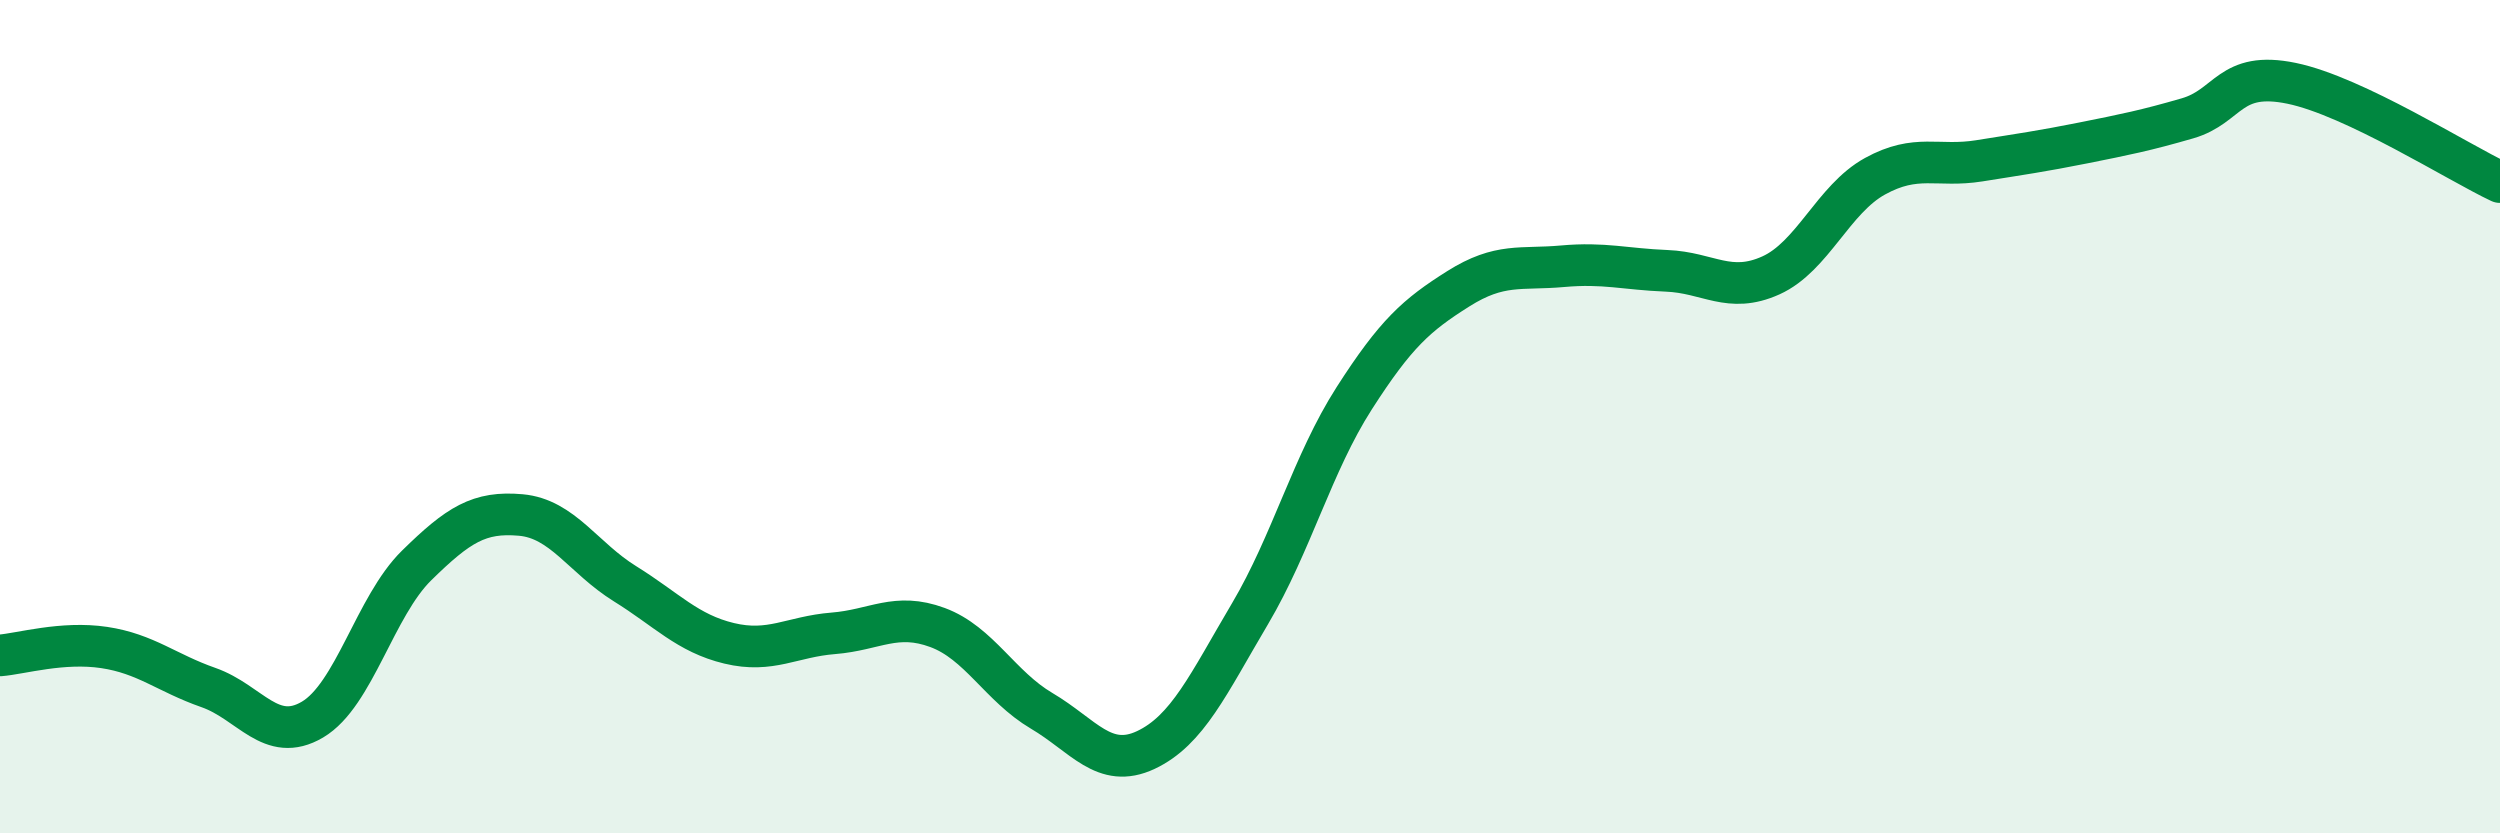 
    <svg width="60" height="20" viewBox="0 0 60 20" xmlns="http://www.w3.org/2000/svg">
      <path
        d="M 0,15.73 C 0.5,15.69 1.5,15.39 2.5,15.54 C 3.5,15.69 4,16.15 5,16.5 C 6,16.85 6.5,17.86 7.5,17.27 C 8.5,16.68 9,14.55 10,13.57 C 11,12.59 11.5,12.27 12.5,12.36 C 13.5,12.45 14,13.39 15,14.01 C 16,14.63 16.5,15.2 17.5,15.44 C 18.5,15.68 19,15.28 20,15.2 C 21,15.12 21.5,14.69 22.5,15.06 C 23.5,15.43 24,16.47 25,17.06 C 26,17.65 26.5,18.47 27.5,18 C 28.5,17.53 29,16.42 30,14.73 C 31,13.04 31.5,11.12 32.5,9.56 C 33.5,8 34,7.56 35,6.93 C 36,6.3 36.5,6.48 37.5,6.39 C 38.5,6.3 39,6.46 40,6.5 C 41,6.54 41.5,7.06 42.5,6.61 C 43.5,6.16 44,4.78 45,4.23 C 46,3.68 46.5,4.02 47.5,3.86 C 48.5,3.7 49,3.63 50,3.43 C 51,3.23 51.5,3.13 52.5,2.84 C 53.5,2.55 53.5,1.69 55,2 C 56.5,2.31 59,3.9 60,4.37L60 20L0 20Z"
        fill="#008740"
        opacity="0.1"
        stroke-linecap="round"
        stroke-linejoin="round"
      />
      <path
        d="M 0,15.73 C 0.5,15.69 1.5,15.39 2.5,15.54 C 3.5,15.69 4,16.15 5,16.5 C 6,16.85 6.5,17.86 7.5,17.27 C 8.5,16.68 9,14.55 10,13.57 C 11,12.59 11.5,12.27 12.5,12.36 C 13.5,12.45 14,13.39 15,14.01 C 16,14.63 16.5,15.2 17.5,15.44 C 18.5,15.68 19,15.28 20,15.2 C 21,15.12 21.5,14.69 22.5,15.06 C 23.5,15.43 24,16.47 25,17.06 C 26,17.65 26.5,18.47 27.5,18 C 28.5,17.53 29,16.42 30,14.73 C 31,13.04 31.5,11.12 32.5,9.56 C 33.5,8 34,7.56 35,6.93 C 36,6.3 36.5,6.48 37.5,6.39 C 38.5,6.3 39,6.46 40,6.5 C 41,6.54 41.5,7.06 42.5,6.61 C 43.5,6.16 44,4.78 45,4.23 C 46,3.68 46.5,4.02 47.5,3.86 C 48.5,3.7 49,3.63 50,3.43 C 51,3.23 51.5,3.13 52.5,2.84 C 53.5,2.55 53.5,1.69 55,2 C 56.5,2.31 59,3.9 60,4.37"
        stroke="#008740"
        stroke-width="1"
        fill="none"
        stroke-linecap="round"
        stroke-linejoin="round"
      />
    </svg>
  
